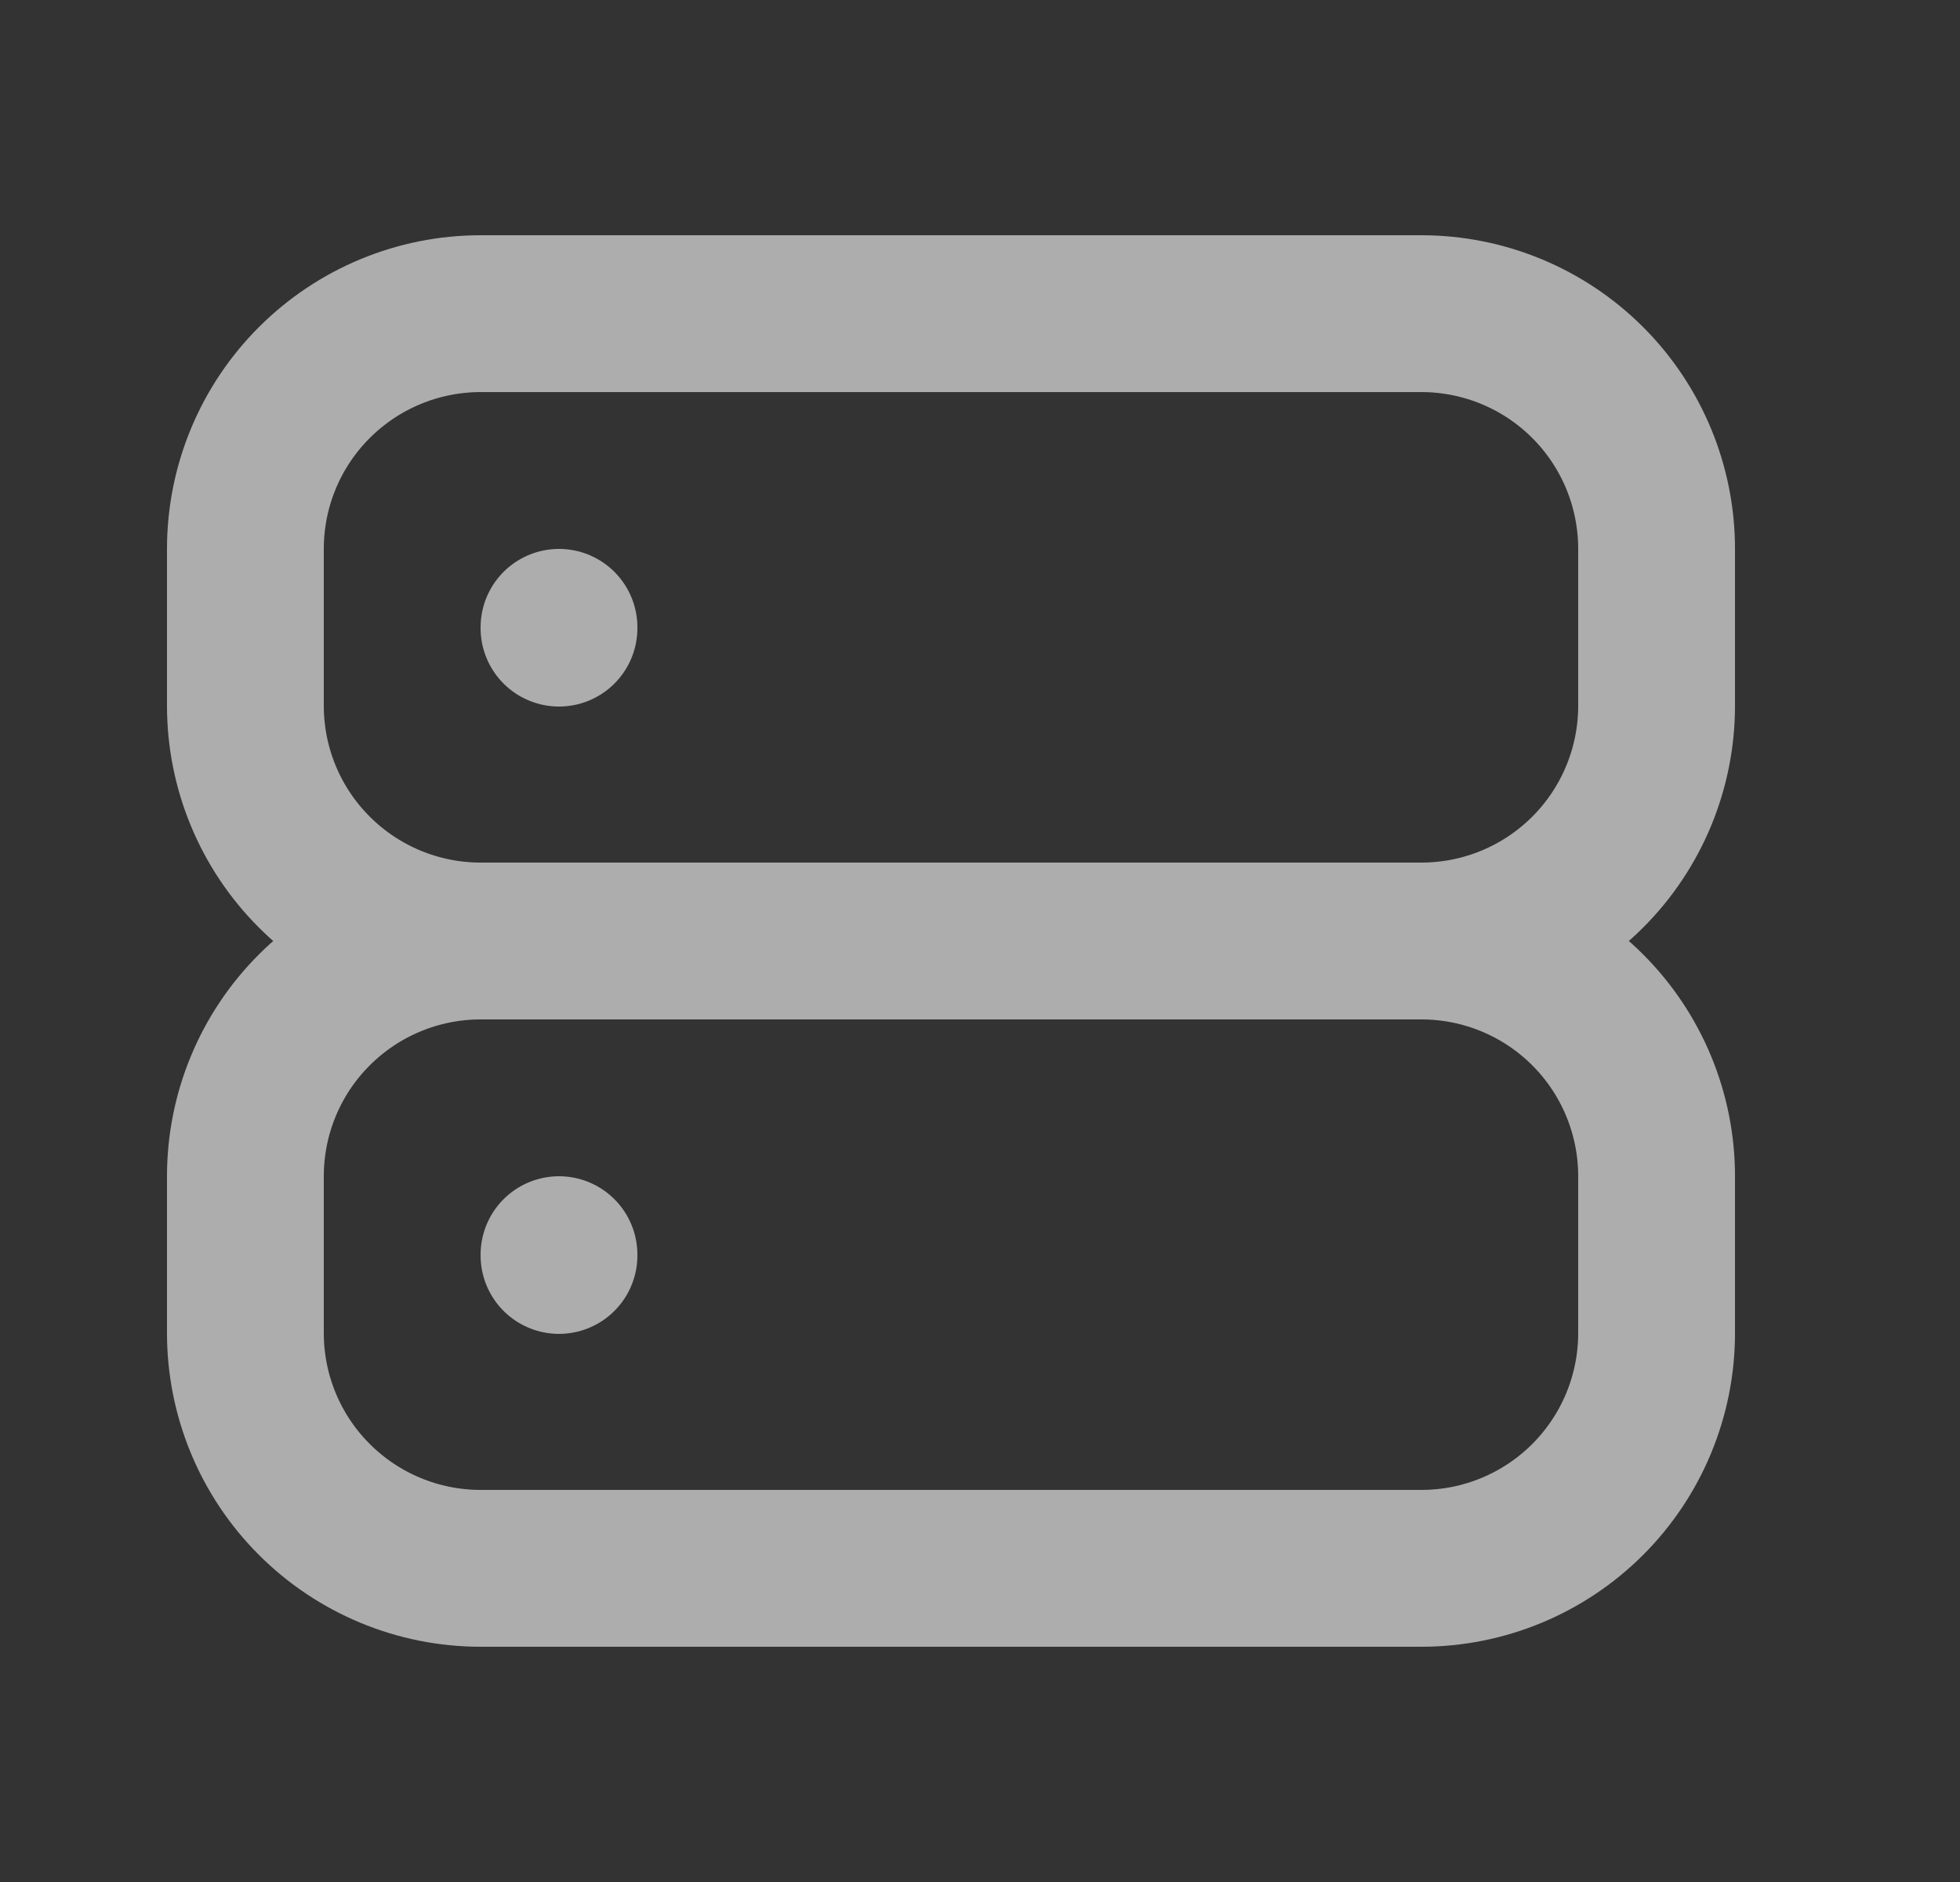 <svg width="25" height="24" viewBox="0 0 25 24" fill="none" xmlns="http://www.w3.org/2000/svg">
<rect x="0" y="0" width="25" height="24" fill="#333333" stroke="none"/>
<g opacity="0.6">
<path d="M18.13 12C18.926 12 19.689 11.684 20.252 11.121C20.814 10.559 21.13 9.796 21.13 9V7C21.13 6.204 20.814 5.441 20.252 4.879C19.689 4.316 18.926 4 18.13 4H6.13C5.335 4 4.572 4.316 4.009 4.879C3.446 5.441 3.13 6.204 3.13 7V9C3.13 9.796 3.446 10.559 4.009 11.121C4.572 11.684 5.335 12 6.13 12M18.13 12H6.13M18.13 12C18.926 12 19.689 12.316 20.252 12.879C20.814 13.441 21.13 14.204 21.13 15V17C21.13 17.796 20.814 18.559 20.252 19.121C19.689 19.684 18.926 20 18.13 20H6.13C5.335 20 4.572 19.684 4.009 19.121C3.446 18.559 3.13 17.796 3.13 17V15C3.13 14.204 3.446 13.441 4.009 12.879C4.572 12.316 5.335 12 6.13 12M7.13 8V8.01M7.13 16V16.01" stroke="white" stroke-width="2" stroke-linecap="round" stroke-linejoin="round"/>
</g>
</svg>
